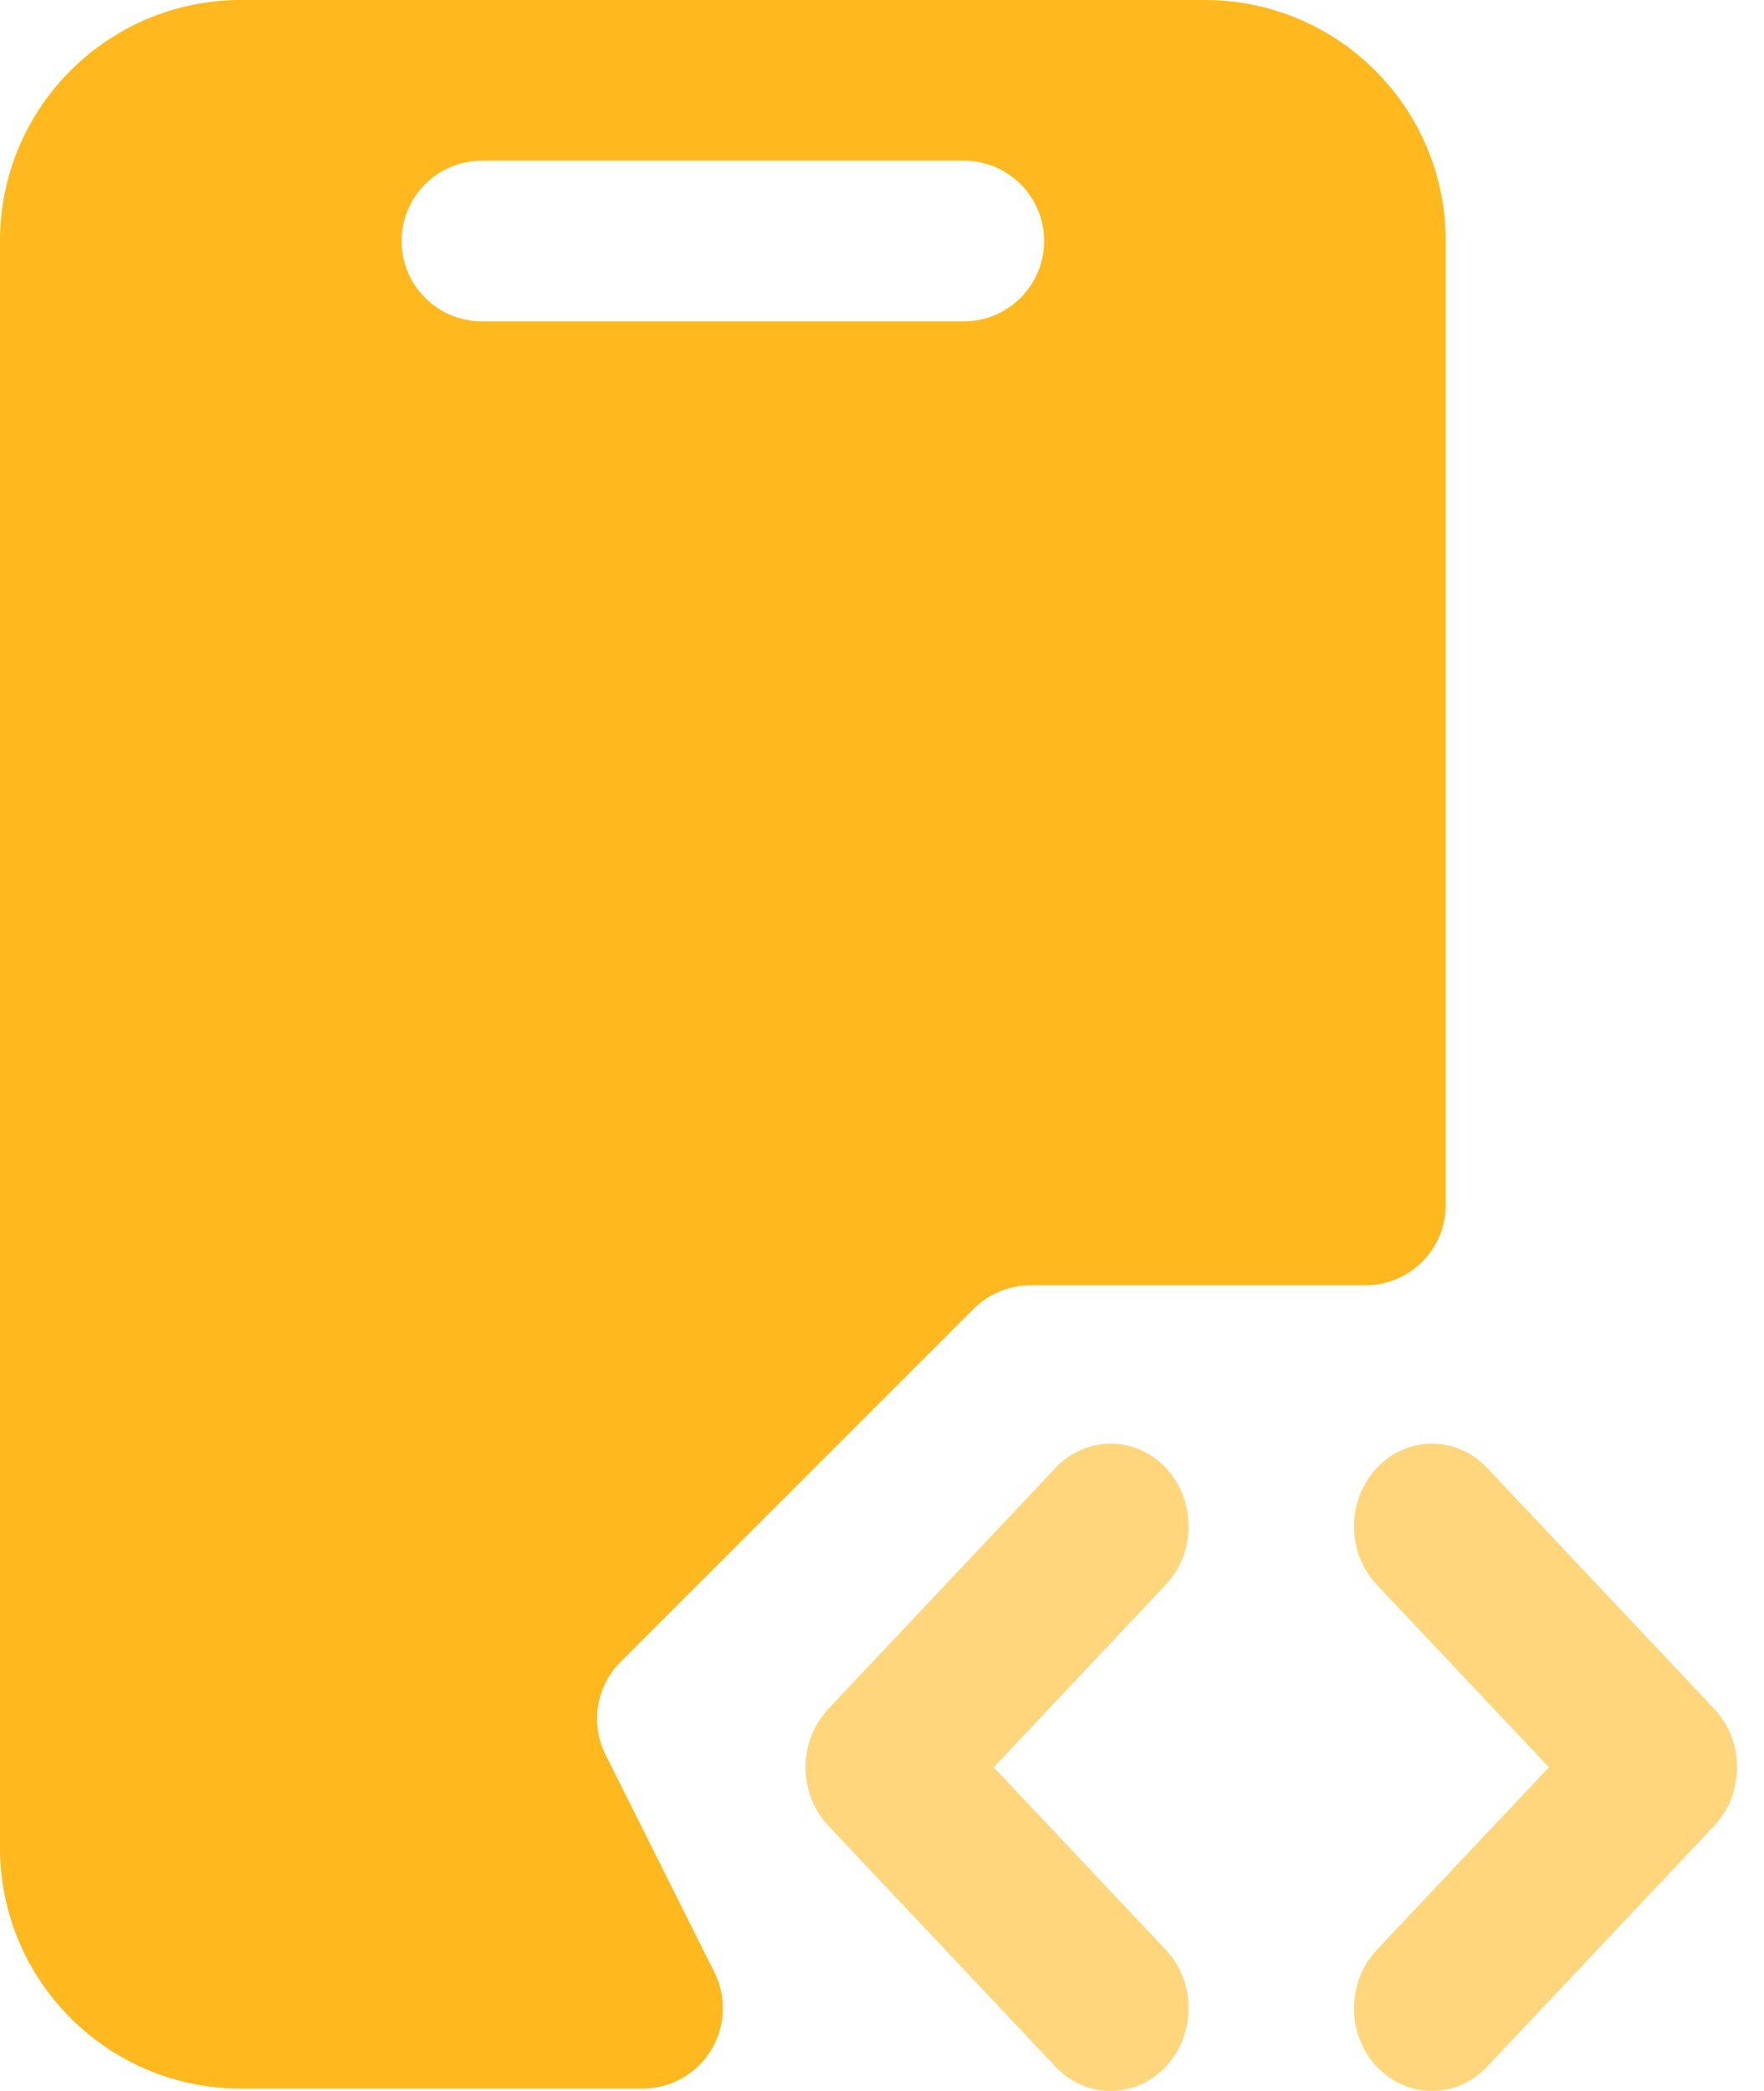 <svg xmlns="http://www.w3.org/2000/svg" width="27" height="32" viewBox="0 0 27 32" fill="none"><path fill-rule="evenodd" clip-rule="evenodd" d="M17.844 29.84C18.309 30.334 18.309 31.135 17.844 31.629C17.378 32.123 16.622 32.123 16.157 31.629L12.679 27.941C12.214 27.447 12.214 26.646 12.679 26.152L16.157 22.464C16.622 21.97 17.378 21.97 17.843 22.464C18.309 22.958 18.309 23.759 17.843 24.253L15.21 27.047L17.844 29.84ZM21.074 24.253C20.608 23.759 20.608 22.958 21.074 22.464C21.54 21.97 22.295 21.97 22.761 22.464L26.238 26.152C26.704 26.646 26.704 27.447 26.238 27.941L22.761 31.629C22.295 32.123 21.54 32.123 21.074 31.629C20.608 31.135 20.608 30.334 21.074 29.84L23.708 27.046L21.074 24.253Z" fill="#FFB81D" fill-opacity="0.58"></path><path fill-rule="evenodd" clip-rule="evenodd" d="M0 3.688C0 1.651 1.651 0 3.688 0H18.441C20.478 0 22.129 1.651 22.129 3.688V18.441C22.129 19.12 21.578 19.67 20.899 19.67H15.771C15.445 19.67 15.132 19.8 14.902 20.03L9.499 25.433C9.125 25.808 9.032 26.379 9.268 26.852L10.935 30.185C11.125 30.566 11.105 31.018 10.881 31.381C10.657 31.743 10.261 31.964 9.835 31.964H3.688C1.651 31.964 5.35969e-06 30.313 5.35969e-06 28.276L0 3.688ZM7.376 2.459C6.697 2.459 6.147 3.009 6.147 3.688C6.147 4.367 6.697 4.918 7.376 4.918H14.753C15.431 4.918 15.982 4.367 15.982 3.688C15.982 3.009 15.431 2.459 14.753 2.459H7.376Z" fill="#FFB81D"></path></svg>